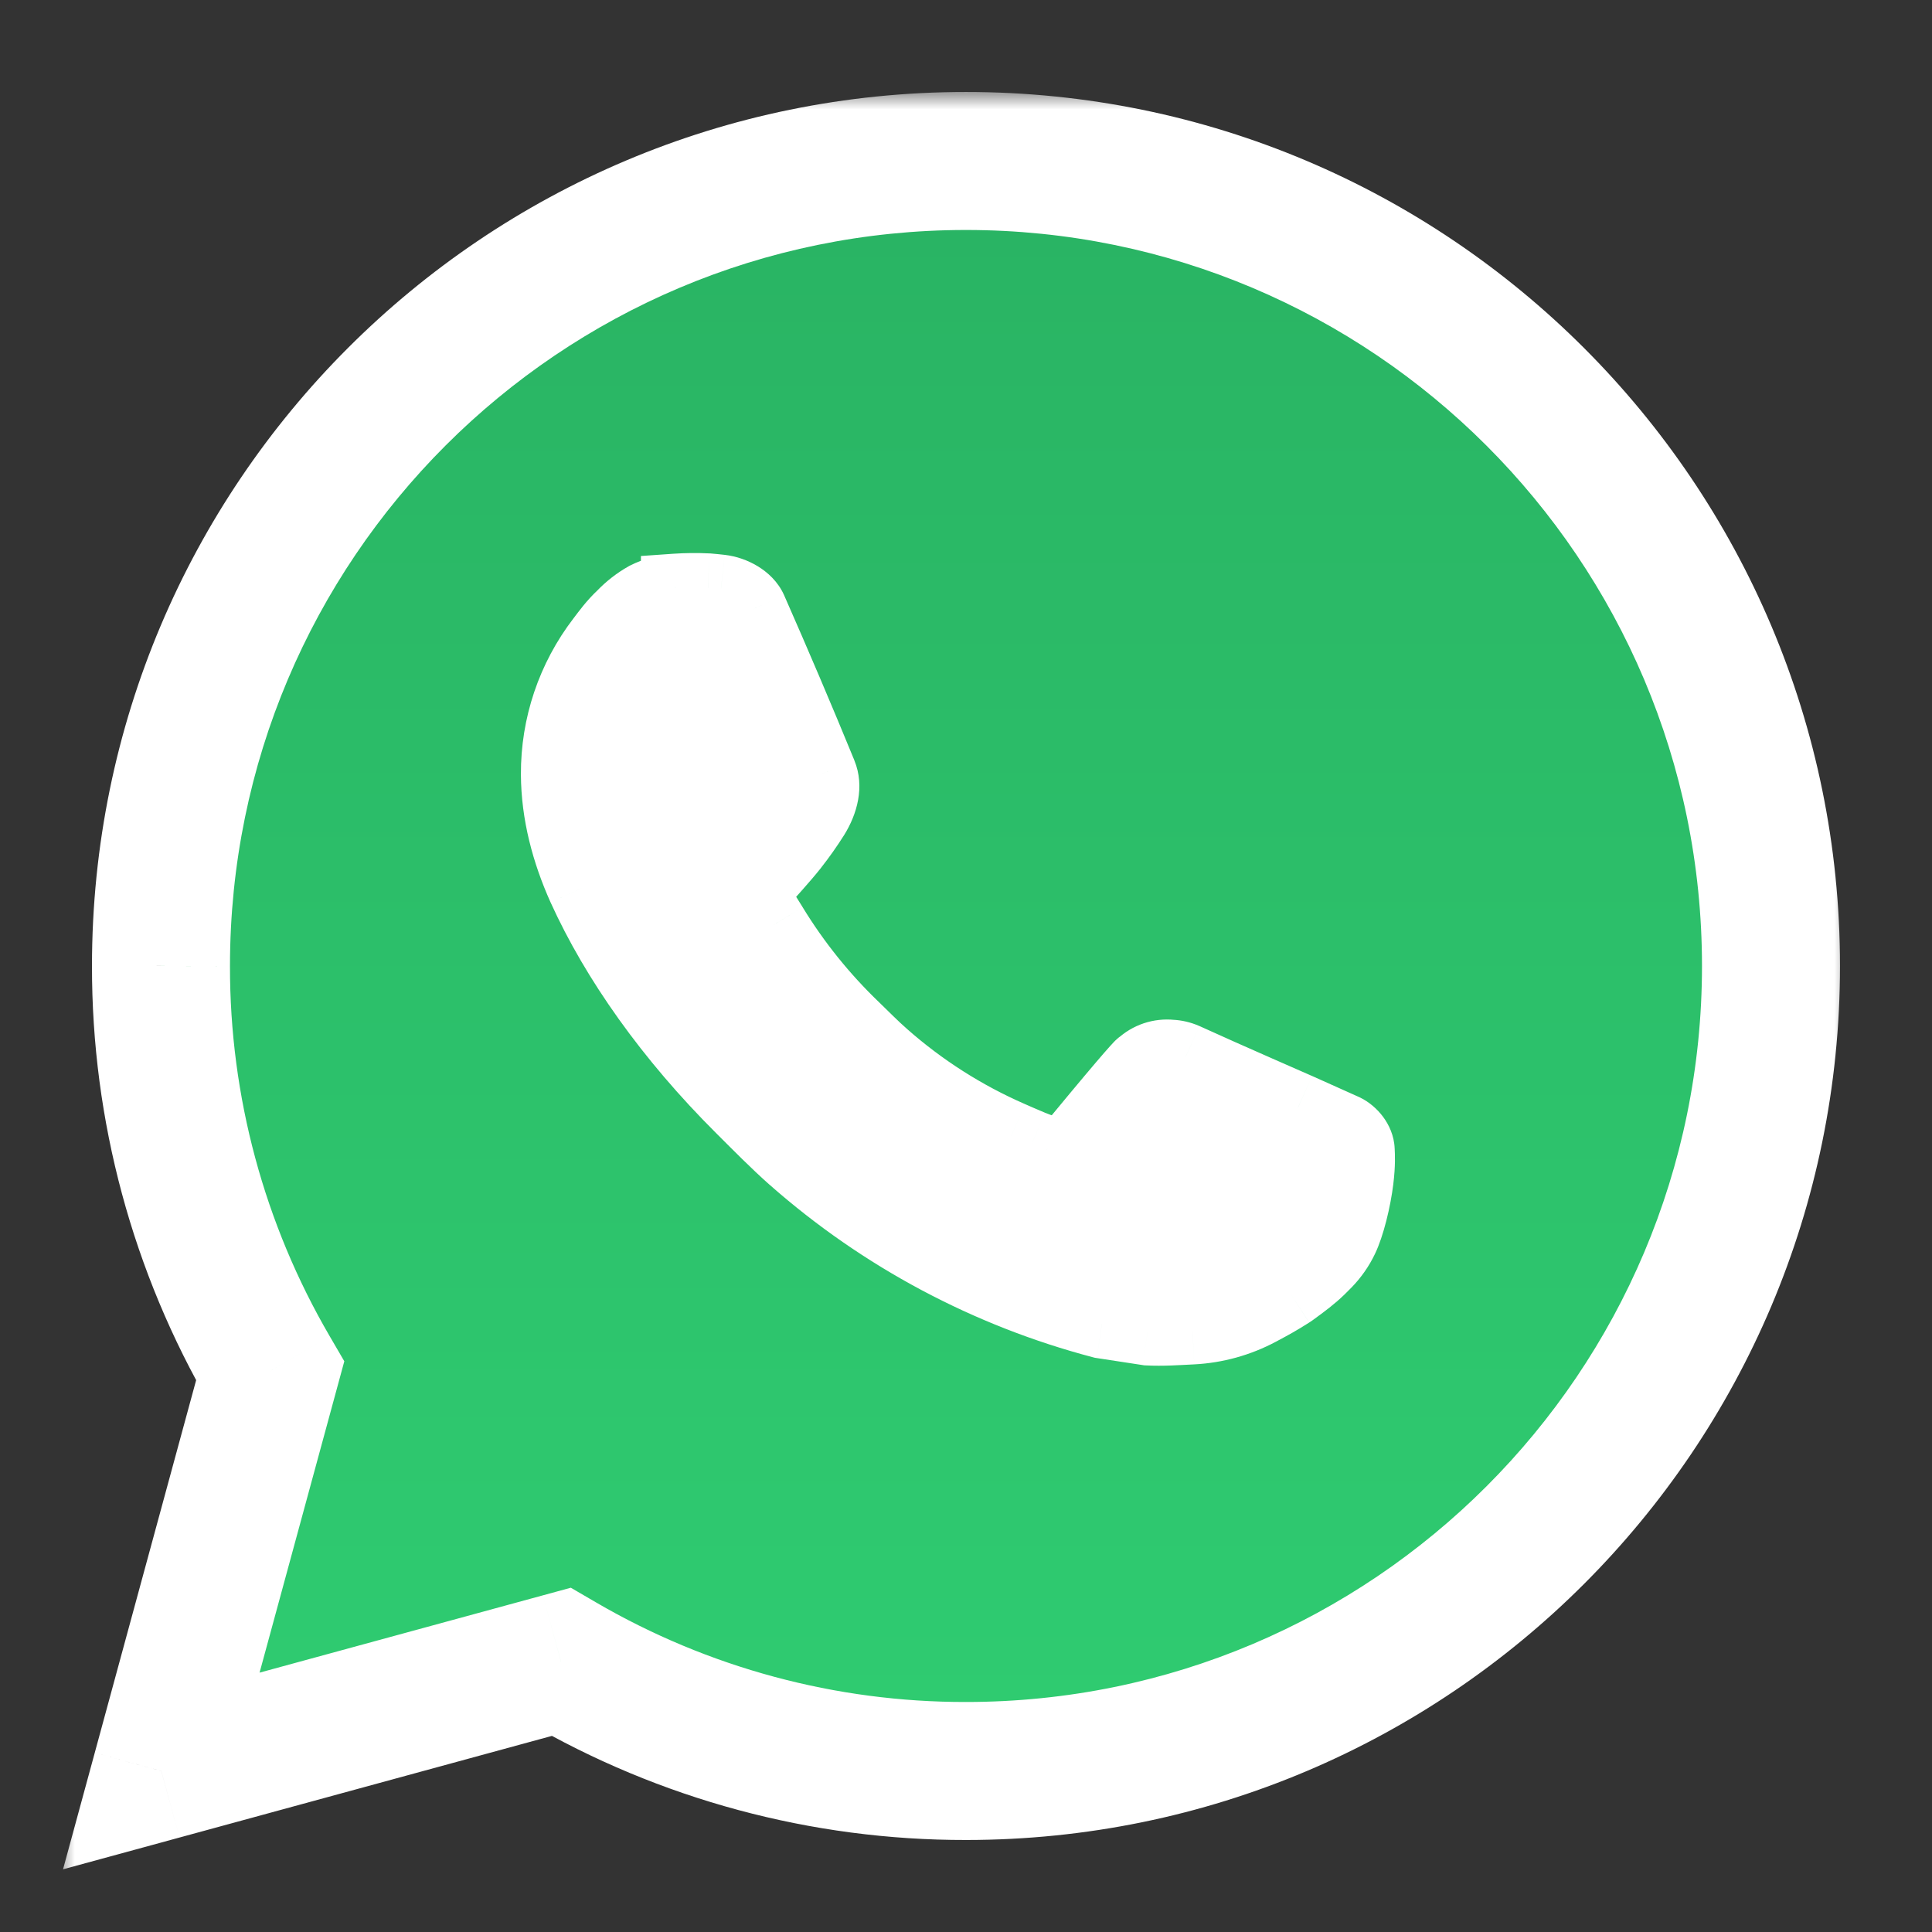 <svg width="56" height="56" viewBox="0 0 56 56" fill="none" xmlns="http://www.w3.org/2000/svg">
<rect x="0" y="0" width="56" height="56" fill="#333333" stroke="none"/>
<mask id="path-1-outside-1_1856_1367" maskUnits="userSpaceOnUse" x="1.666" y="2.666" width="52" height="52" fill="black">
<rect fill="white" x="1.666" y="2.666" width="52" height="52"/>
<path d="M4.675 51.333L7.83 39.741C5.751 36.177 4.659 32.125 4.666 27.999C4.666 15.112 15.112 4.666 27.999 4.666C40.886 4.666 51.333 15.112 51.333 27.999C51.333 40.886 40.886 51.333 27.999 51.333C23.876 51.339 19.825 50.248 16.263 48.171L4.675 51.333ZM19.578 17.051C19.277 17.07 18.983 17.149 18.713 17.285C18.46 17.428 18.229 17.607 18.027 17.817C17.747 18.08 17.588 18.309 17.418 18.531C16.555 19.653 16.091 21.031 16.099 22.446C16.104 23.589 16.403 24.702 16.869 25.743C17.824 27.848 19.394 30.076 21.468 32.141C21.968 32.638 22.455 33.137 22.98 33.602C25.555 35.868 28.623 37.503 31.94 38.376L33.268 38.579C33.7 38.602 34.131 38.569 34.565 38.548C35.245 38.513 35.908 38.329 36.509 38.009C36.896 37.804 37.078 37.701 37.403 37.496C37.403 37.496 37.503 37.431 37.694 37.286C38.009 37.053 38.203 36.887 38.464 36.614C38.658 36.413 38.826 36.178 38.954 35.909C39.136 35.529 39.318 34.803 39.393 34.199C39.449 33.737 39.433 33.485 39.426 33.329C39.416 33.079 39.209 32.82 38.982 32.71L37.624 32.101C37.624 32.101 35.594 31.217 34.355 30.652C34.225 30.595 34.085 30.563 33.942 30.557C33.783 30.54 33.621 30.558 33.469 30.609C33.317 30.66 33.178 30.744 33.06 30.853V30.848C33.049 30.848 32.892 30.981 31.205 33.025C31.109 33.156 30.975 33.254 30.822 33.308C30.669 33.362 30.504 33.369 30.347 33.329C30.195 33.288 30.046 33.237 29.901 33.175C29.612 33.053 29.511 33.007 29.313 32.92L29.301 32.916C27.966 32.333 26.731 31.546 25.638 30.582C25.344 30.326 25.071 30.046 24.791 29.775C23.873 28.896 23.073 27.901 22.411 26.816L22.273 26.595C22.174 26.446 22.095 26.285 22.035 26.116C21.947 25.773 22.178 25.498 22.178 25.498C22.178 25.498 22.745 24.877 23.008 24.541C23.228 24.262 23.433 23.972 23.622 23.671C23.897 23.228 23.984 22.773 23.839 22.42C23.186 20.824 22.509 19.235 21.814 17.658C21.676 17.345 21.268 17.121 20.897 17.077C20.771 17.063 20.645 17.049 20.519 17.04C20.205 17.024 19.891 17.027 19.578 17.049V17.051Z"/>
<path d="M19.578 17.051C19.277 17.07 18.983 17.149 18.713 17.285C18.46 17.428 18.229 17.607 18.027 17.817C17.747 18.08 17.588 18.309 17.418 18.531C16.555 19.653 16.091 21.031 16.099 22.446C16.104 23.589 16.403 24.702 16.869 25.743C17.824 27.848 19.394 30.076 21.468 32.141C21.968 32.638 22.455 33.137 22.98 33.602C25.555 35.868 28.623 37.503 31.94 38.376L33.268 38.579C33.7 38.602 34.131 38.569 34.565 38.548C35.245 38.513 35.908 38.329 36.509 38.009C36.896 37.804 37.078 37.701 37.403 37.496C37.403 37.496 37.503 37.431 37.694 37.286C38.009 37.053 38.203 36.887 38.464 36.614C38.658 36.413 38.826 36.178 38.954 35.909C39.136 35.529 39.318 34.803 39.393 34.199C39.449 33.737 39.433 33.485 39.426 33.329C39.416 33.079 39.209 32.82 38.982 32.71L37.624 32.101C37.624 32.101 35.594 31.217 34.355 30.652C34.225 30.595 34.085 30.563 33.942 30.557C33.783 30.54 33.621 30.558 33.469 30.609C33.317 30.66 33.178 30.744 33.06 30.853V30.848C33.049 30.848 32.892 30.981 31.205 33.025C31.109 33.156 30.975 33.254 30.822 33.308C30.669 33.362 30.504 33.369 30.347 33.329C30.195 33.288 30.046 33.237 29.901 33.175C29.612 33.053 29.511 33.007 29.313 32.92L29.301 32.916C27.966 32.333 26.731 31.546 25.638 30.582C25.344 30.326 25.071 30.046 24.791 29.775C23.873 28.896 23.073 27.901 22.411 26.816L22.273 26.595C22.174 26.446 22.095 26.285 22.035 26.116C21.947 25.773 22.178 25.498 22.178 25.498C22.178 25.498 22.745 24.877 23.008 24.541C23.228 24.262 23.433 23.972 23.622 23.671C23.897 23.228 23.984 22.773 23.839 22.42C23.186 20.824 22.509 19.235 21.814 17.658C21.676 17.345 21.268 17.121 20.897 17.077C20.771 17.063 20.645 17.049 20.519 17.04C20.205 17.024 19.891 17.027 19.578 17.049V17.051Z"/>
</mask>
<path d="M4.675 51.333L7.83 39.741C5.751 36.177 4.659 32.125 4.666 27.999C4.666 15.112 15.112 4.666 27.999 4.666C40.886 4.666 51.333 15.112 51.333 27.999C51.333 40.886 40.886 51.333 27.999 51.333C23.876 51.339 19.825 50.248 16.263 48.171L4.675 51.333ZM19.578 17.051C19.277 17.07 18.983 17.149 18.713 17.285C18.46 17.428 18.229 17.607 18.027 17.817C17.747 18.08 17.588 18.309 17.418 18.531C16.555 19.653 16.091 21.031 16.099 22.446C16.104 23.589 16.403 24.702 16.869 25.743C17.824 27.848 19.394 30.076 21.468 32.141C21.968 32.638 22.455 33.137 22.98 33.602C25.555 35.868 28.623 37.503 31.94 38.376L33.268 38.579C33.7 38.602 34.131 38.569 34.565 38.548C35.245 38.513 35.908 38.329 36.509 38.009C36.896 37.804 37.078 37.701 37.403 37.496C37.403 37.496 37.503 37.431 37.694 37.286C38.009 37.053 38.203 36.887 38.464 36.614C38.658 36.413 38.826 36.178 38.954 35.909C39.136 35.529 39.318 34.803 39.393 34.199C39.449 33.737 39.433 33.485 39.426 33.329C39.416 33.079 39.209 32.82 38.982 32.71L37.624 32.101C37.624 32.101 35.594 31.217 34.355 30.652C34.225 30.595 34.085 30.563 33.942 30.557C33.783 30.54 33.621 30.558 33.469 30.609C33.317 30.66 33.178 30.744 33.06 30.853V30.848C33.049 30.848 32.892 30.981 31.205 33.025C31.109 33.156 30.975 33.254 30.822 33.308C30.669 33.362 30.504 33.369 30.347 33.329C30.195 33.288 30.046 33.237 29.901 33.175C29.612 33.053 29.511 33.007 29.313 32.92L29.301 32.916C27.966 32.333 26.731 31.546 25.638 30.582C25.344 30.326 25.071 30.046 24.791 29.775C23.873 28.896 23.073 27.901 22.411 26.816L22.273 26.595C22.174 26.446 22.095 26.285 22.035 26.116C21.947 25.773 22.178 25.498 22.178 25.498C22.178 25.498 22.745 24.877 23.008 24.541C23.228 24.262 23.433 23.972 23.622 23.671C23.897 23.228 23.984 22.773 23.839 22.42C23.186 20.824 22.509 19.235 21.814 17.658C21.676 17.345 21.268 17.121 20.897 17.077C20.771 17.063 20.645 17.049 20.519 17.04C20.205 17.024 19.891 17.027 19.578 17.049V17.051Z" fill="url(#paint0_linear_1856_1367)"/>
<path d="M19.578 17.051C19.277 17.07 18.983 17.149 18.713 17.285C18.46 17.428 18.229 17.607 18.027 17.817C17.747 18.08 17.588 18.309 17.418 18.531C16.555 19.653 16.091 21.031 16.099 22.446C16.104 23.589 16.403 24.702 16.869 25.743C17.824 27.848 19.394 30.076 21.468 32.141C21.968 32.638 22.455 33.137 22.98 33.602C25.555 35.868 28.623 37.503 31.94 38.376L33.268 38.579C33.7 38.602 34.131 38.569 34.565 38.548C35.245 38.513 35.908 38.329 36.509 38.009C36.896 37.804 37.078 37.701 37.403 37.496C37.403 37.496 37.503 37.431 37.694 37.286C38.009 37.053 38.203 36.887 38.464 36.614C38.658 36.413 38.826 36.178 38.954 35.909C39.136 35.529 39.318 34.803 39.393 34.199C39.449 33.737 39.433 33.485 39.426 33.329C39.416 33.079 39.209 32.82 38.982 32.71L37.624 32.101C37.624 32.101 35.594 31.217 34.355 30.652C34.225 30.595 34.085 30.563 33.942 30.557C33.783 30.54 33.621 30.558 33.469 30.609C33.317 30.66 33.178 30.744 33.06 30.853V30.848C33.049 30.848 32.892 30.981 31.205 33.025C31.109 33.156 30.975 33.254 30.822 33.308C30.669 33.362 30.504 33.369 30.347 33.329C30.195 33.288 30.046 33.237 29.901 33.175C29.612 33.053 29.511 33.007 29.313 32.92L29.301 32.916C27.966 32.333 26.731 31.546 25.638 30.582C25.344 30.326 25.071 30.046 24.791 29.775C23.873 28.896 23.073 27.901 22.411 26.816L22.273 26.595C22.174 26.446 22.095 26.285 22.035 26.116C21.947 25.773 22.178 25.498 22.178 25.498C22.178 25.498 22.745 24.877 23.008 24.541C23.228 24.262 23.433 23.972 23.622 23.671C23.897 23.228 23.984 22.773 23.839 22.42C23.186 20.824 22.509 19.235 21.814 17.658C21.676 17.345 21.268 17.121 20.897 17.077C20.771 17.063 20.645 17.049 20.519 17.04C20.205 17.024 19.891 17.027 19.578 17.049V17.051Z" fill="white"/>
<path d="M19.578 17.051L19.64 18.049L20.578 17.991V17.051H19.578ZM18.713 17.285L18.265 16.391L18.242 16.402L18.22 16.415L18.713 17.285ZM18.027 17.817L18.712 18.545L18.73 18.528L18.747 18.511L18.027 17.817ZM17.418 18.531L16.625 17.921L16.625 17.921L17.418 18.531ZM16.099 22.446L17.099 22.442L17.099 22.44L16.099 22.446ZM16.869 25.743L15.957 26.152L15.959 26.156L16.869 25.743ZM21.468 32.141L20.763 32.85L20.763 32.85L21.468 32.141ZM22.98 33.602L22.318 34.351L22.32 34.352L22.98 33.602ZM31.94 38.376L31.686 39.343L31.737 39.356L31.789 39.364L31.94 38.376ZM33.268 38.579L33.117 39.567L33.165 39.575L33.214 39.577L33.268 38.579ZM34.565 38.548L34.614 39.547L34.617 39.547L34.565 38.548ZM36.509 38.009L36.041 37.126L36.039 37.127L36.509 38.009ZM37.403 37.496L37.938 38.341L37.948 38.334L37.403 37.496ZM37.694 37.286L37.099 36.482L37.091 36.488L37.694 37.286ZM38.464 36.614L37.745 35.92L37.742 35.922L38.464 36.614ZM38.954 35.909L38.052 35.478L38.052 35.478L38.954 35.909ZM39.393 34.199L40.386 34.322L40.386 34.319L39.393 34.199ZM39.426 33.329L38.426 33.366L38.427 33.373L39.426 33.329ZM38.982 32.71L39.418 31.81L39.405 31.804L39.392 31.798L38.982 32.71ZM37.624 32.101L38.034 31.189L38.024 31.185L37.624 32.101ZM34.355 30.652L34.77 29.742L34.763 29.739L34.755 29.736L34.355 30.652ZM33.942 30.557L33.84 31.551L33.869 31.554L33.898 31.556L33.942 30.557ZM33.06 30.853H32.06V33.153L33.742 31.584L33.06 30.853ZM33.06 30.848H34.06V29.848H33.06V30.848ZM31.205 33.025L30.434 32.389L30.418 32.408L30.403 32.428L31.205 33.025ZM30.347 33.329L30.088 34.295L30.098 34.297L30.347 33.329ZM29.901 33.175L30.294 32.255L30.288 32.252L29.901 33.175ZM29.313 32.92L29.712 32.004L29.698 31.997L29.684 31.992L29.313 32.92ZM29.301 32.916L28.901 33.832L28.916 33.838L28.93 33.844L29.301 32.916ZM25.638 30.582L26.299 29.832L26.296 29.829L25.638 30.582ZM24.791 29.775L25.486 29.056L25.483 29.053L24.791 29.775ZM22.411 26.816L23.265 26.296L23.261 26.289L22.411 26.816ZM22.273 26.595L23.123 26.067L23.115 26.054L23.107 26.042L22.273 26.595ZM22.035 26.116L21.067 26.367L21.078 26.407L21.092 26.447L22.035 26.116ZM22.178 25.498L21.439 24.824L21.425 24.839L21.412 24.855L22.178 25.498ZM23.008 24.541L22.222 23.923L22.222 23.924L23.008 24.541ZM23.622 23.671L24.468 24.204L24.471 24.199L23.622 23.671ZM23.839 22.42L22.914 22.799L22.914 22.8L23.839 22.42ZM21.814 17.658L20.898 18.061L20.899 18.061L21.814 17.658ZM20.897 17.077L21.015 16.084L21.007 16.083L20.897 17.077ZM20.519 17.04L20.593 16.042L20.581 16.041L20.568 16.041L20.519 17.04ZM19.578 17.049L19.509 16.051L18.578 16.116V17.049H19.578ZM19.516 16.053C19.081 16.08 18.655 16.195 18.265 16.391L19.161 18.179C19.31 18.104 19.473 18.06 19.64 18.049L19.516 16.053ZM18.22 16.415C17.883 16.605 17.575 16.844 17.307 17.123L18.747 18.511C18.882 18.37 19.036 18.251 19.206 18.155L18.22 16.415ZM17.341 17.089C16.988 17.421 16.772 17.73 16.625 17.921L18.211 19.14C18.404 18.888 18.505 18.739 18.712 18.545L17.341 17.089ZM16.625 17.921C15.627 19.22 15.09 20.814 15.099 22.452L17.099 22.44C17.093 21.247 17.484 20.086 18.211 19.14L16.625 17.921ZM15.099 22.45C15.105 23.765 15.448 25.017 15.957 26.152L17.782 25.334C17.358 24.388 17.103 23.414 17.099 22.442L15.099 22.45ZM15.959 26.156C16.971 28.388 18.617 30.713 20.763 32.85L22.174 31.432C20.171 29.439 18.677 27.308 17.78 25.33L15.959 26.156ZM20.763 32.85C21.248 33.333 21.765 33.861 22.318 34.351L23.643 32.853C23.146 32.413 22.687 31.944 22.174 31.432L20.763 32.85ZM22.32 34.352C25.011 36.722 28.218 38.431 31.686 39.343L32.195 37.409C29.028 36.576 26.099 35.015 23.641 32.851L22.32 34.352ZM31.789 39.364L33.117 39.567L33.419 37.59L32.092 37.387L31.789 39.364ZM33.214 39.577C33.712 39.604 34.218 39.566 34.614 39.547L34.517 37.55C34.045 37.572 33.687 37.6 33.322 37.58L33.214 39.577ZM34.617 39.547C35.443 39.504 36.249 39.281 36.979 38.892L36.039 37.127C35.568 37.378 35.047 37.522 34.514 37.55L34.617 39.547ZM36.977 38.893C37.38 38.679 37.586 38.564 37.938 38.341L36.868 36.651C36.571 36.839 36.413 36.929 36.041 37.126L36.977 38.893ZM37.403 37.496C37.948 38.334 37.949 38.334 37.949 38.334C37.949 38.334 37.949 38.334 37.949 38.334C37.949 38.334 37.949 38.334 37.949 38.334C37.949 38.334 37.949 38.334 37.949 38.333C37.95 38.333 37.95 38.333 37.95 38.333C37.951 38.332 37.952 38.331 37.953 38.331C37.955 38.33 37.958 38.328 37.96 38.326C37.966 38.322 37.973 38.318 37.982 38.312C37.999 38.3 38.022 38.284 38.052 38.264C38.11 38.222 38.193 38.163 38.297 38.084L37.091 36.488C37.005 36.554 36.941 36.599 36.902 36.627C36.882 36.641 36.869 36.65 36.861 36.655C36.857 36.658 36.855 36.659 36.854 36.66C36.854 36.66 36.854 36.66 36.855 36.66C36.855 36.66 36.855 36.659 36.855 36.659C36.856 36.659 36.856 36.659 36.856 36.659C36.856 36.658 36.856 36.658 36.857 36.658C36.857 36.658 36.857 36.658 36.857 36.658C36.857 36.658 36.857 36.658 36.857 36.658C36.857 36.658 36.857 36.658 37.403 37.496ZM38.29 38.09C38.642 37.828 38.88 37.626 39.187 37.306L37.742 35.922C37.526 36.148 37.376 36.277 37.099 36.483L38.29 38.09ZM39.184 37.309C39.449 37.034 39.68 36.711 39.856 36.341L38.052 35.478C37.972 35.645 37.867 35.793 37.745 35.92L39.184 37.309ZM39.856 36.341C40.103 35.825 40.304 34.981 40.386 34.322L38.401 34.076C38.333 34.626 38.169 35.233 38.052 35.478L39.856 36.341ZM40.386 34.319C40.452 33.776 40.433 33.46 40.425 33.284L38.427 33.373C38.433 33.51 38.446 33.698 38.4 34.079L40.386 34.319ZM40.425 33.291C40.411 32.911 40.254 32.594 40.089 32.371C39.92 32.145 39.69 31.942 39.418 31.81L38.546 33.61C38.52 33.597 38.505 33.586 38.499 33.581C38.493 33.576 38.488 33.57 38.482 33.563C38.477 33.556 38.466 33.54 38.455 33.512C38.444 33.484 38.429 33.435 38.426 33.366L40.425 33.291ZM39.392 31.798L38.034 31.189L37.215 33.014L38.573 33.623L39.392 31.798ZM37.624 32.101C38.024 31.185 38.024 31.185 38.024 31.185C38.024 31.185 38.024 31.184 38.024 31.184C38.024 31.184 38.023 31.184 38.023 31.184C38.023 31.184 38.023 31.184 38.022 31.184C38.021 31.183 38.02 31.183 38.018 31.182C38.014 31.18 38.008 31.178 38.001 31.175C37.986 31.168 37.964 31.158 37.935 31.146C37.877 31.121 37.793 31.084 37.689 31.038C37.48 30.947 37.188 30.819 36.858 30.673C36.196 30.382 35.383 30.022 34.77 29.742L33.941 31.562C34.566 31.848 35.389 32.212 36.051 32.504C36.384 32.65 36.677 32.779 36.887 32.87C36.992 32.916 37.077 32.953 37.135 32.979C37.164 32.991 37.186 33.001 37.202 33.008C37.209 33.011 37.215 33.014 37.219 33.016C37.221 33.016 37.222 33.017 37.223 33.017C37.224 33.018 37.224 33.018 37.225 33.018C37.225 33.018 37.225 33.018 37.225 33.018C37.225 33.018 37.225 33.018 37.225 33.018C37.225 33.018 37.225 33.018 37.624 32.101ZM34.755 29.736C34.512 29.63 34.251 29.569 33.986 29.558L33.898 31.556C33.918 31.557 33.938 31.561 33.956 31.569L34.755 29.736ZM34.044 29.562C33.743 29.531 33.438 29.565 33.151 29.661L33.788 31.557C33.805 31.552 33.822 31.55 33.84 31.551L34.044 29.562ZM33.151 29.661C32.863 29.758 32.6 29.915 32.378 30.122L33.742 31.584C33.755 31.572 33.771 31.563 33.788 31.557L33.151 29.661ZM34.06 30.853V30.848H32.06V30.853H34.06ZM33.06 29.848C32.849 29.848 32.695 29.916 32.644 29.939C32.577 29.97 32.526 30.002 32.499 30.02C32.445 30.056 32.405 30.091 32.387 30.107C32.346 30.142 32.309 30.179 32.282 30.208C32.222 30.271 32.136 30.366 32.007 30.514C31.747 30.813 31.279 31.365 30.434 32.389L31.977 33.662C32.819 32.642 33.273 32.106 33.515 31.827C33.638 31.686 33.699 31.62 33.724 31.594C33.739 31.578 33.73 31.589 33.706 31.609C33.697 31.618 33.663 31.648 33.613 31.681C33.588 31.698 33.54 31.729 33.473 31.759C33.424 31.781 33.271 31.848 33.06 31.848V29.848ZM30.403 32.428C30.425 32.399 30.455 32.377 30.489 32.365L31.155 34.251C31.495 34.13 31.792 33.912 32.008 33.622L30.403 32.428ZM30.489 32.365C30.523 32.353 30.561 32.351 30.596 32.36L30.098 34.297C30.447 34.387 30.815 34.371 31.155 34.251L30.489 32.365ZM30.605 32.363C30.499 32.334 30.395 32.298 30.294 32.255L29.508 34.094C29.696 34.175 29.89 34.242 30.088 34.295L30.605 32.363ZM30.288 32.252C30.006 32.135 29.923 32.095 29.712 32.004L28.914 33.837C29.1 33.918 29.217 33.972 29.514 34.097L30.288 32.252ZM29.684 31.992L29.673 31.987L28.93 33.844L28.942 33.849L29.684 31.992ZM29.701 31.999C28.462 31.458 27.314 30.727 26.299 29.832L24.977 31.332C26.147 32.364 27.471 33.208 28.901 33.832L29.701 31.999ZM26.296 29.829C26.027 29.595 25.795 29.354 25.486 29.056L24.096 30.494C24.348 30.737 24.661 31.057 24.98 31.336L26.296 29.829ZM25.483 29.053C24.627 28.233 23.882 27.307 23.265 26.296L21.557 27.337C22.265 28.496 23.119 29.558 24.099 30.497L25.483 29.053ZM23.261 26.289L23.123 26.067L21.424 27.122L21.561 27.344L23.261 26.289ZM23.107 26.042C23.053 25.962 23.011 25.876 22.979 25.785L21.092 26.447C21.178 26.694 21.296 26.93 21.44 27.148L23.107 26.042ZM23.004 25.866C23.031 25.971 23.003 26.047 22.996 26.064C22.991 26.075 22.987 26.083 22.981 26.092C22.978 26.096 22.974 26.102 22.968 26.11C22.965 26.114 22.962 26.119 22.958 26.124C22.956 26.126 22.954 26.129 22.951 26.132C22.95 26.133 22.949 26.135 22.948 26.136C22.947 26.137 22.946 26.138 22.946 26.138C22.945 26.139 22.945 26.139 22.945 26.14C22.945 26.14 22.944 26.14 22.944 26.14C22.944 26.14 22.944 26.141 22.178 25.498C21.412 24.855 21.411 24.856 21.411 24.856C21.411 24.856 21.411 24.856 21.411 24.857C21.41 24.857 21.41 24.857 21.41 24.858C21.409 24.859 21.408 24.86 21.407 24.86C21.406 24.862 21.404 24.864 21.403 24.866C21.4 24.87 21.396 24.874 21.392 24.879C21.385 24.888 21.377 24.899 21.368 24.911C21.35 24.935 21.328 24.965 21.305 25.001C21.259 25.072 21.202 25.171 21.151 25.293C21.05 25.533 20.951 25.919 21.067 26.367L23.004 25.866ZM22.178 25.498C22.916 26.172 22.916 26.172 22.916 26.172C22.916 26.172 22.916 26.172 22.916 26.172C22.916 26.172 22.916 26.172 22.916 26.172C22.916 26.172 22.916 26.172 22.917 26.172C22.917 26.171 22.918 26.171 22.918 26.17C22.919 26.169 22.921 26.167 22.923 26.165C22.928 26.16 22.934 26.152 22.943 26.143C22.959 26.125 22.983 26.099 23.013 26.066C23.071 26.001 23.153 25.91 23.243 25.809C23.417 25.612 23.643 25.353 23.795 25.159L22.222 23.924C22.11 24.066 21.921 24.285 21.746 24.483C21.661 24.578 21.584 24.664 21.528 24.726C21.5 24.756 21.478 24.781 21.462 24.798C21.455 24.807 21.449 24.813 21.445 24.817C21.443 24.82 21.442 24.821 21.441 24.822C21.44 24.823 21.44 24.823 21.44 24.823C21.439 24.823 21.439 24.823 21.439 24.823C21.439 24.824 21.439 24.824 21.439 24.824L21.439 24.824C21.439 24.824 21.439 24.824 22.178 25.498ZM23.794 25.159C24.035 24.853 24.26 24.534 24.468 24.204L22.776 23.138C22.605 23.409 22.42 23.671 22.222 23.923L23.794 25.159ZM24.471 24.199C24.836 23.611 25.079 22.807 24.764 22.041L22.914 22.8C22.901 22.768 22.915 22.772 22.904 22.837C22.892 22.902 22.856 23.009 22.773 23.143L24.471 24.199ZM24.765 22.041C24.108 20.437 23.427 18.84 22.729 17.255L20.899 18.061C21.591 19.631 22.264 21.212 22.914 22.799L24.765 22.041ZM22.729 17.255C22.552 16.854 22.241 16.581 21.962 16.412C21.676 16.238 21.345 16.123 21.015 16.084L20.778 18.07C20.795 18.072 20.82 18.077 20.849 18.087C20.878 18.097 20.904 18.11 20.924 18.122C20.944 18.134 20.949 18.141 20.945 18.136C20.941 18.132 20.919 18.109 20.898 18.061L22.729 17.255ZM21.007 16.083C20.884 16.07 20.74 16.053 20.593 16.042L20.445 18.037C20.549 18.045 20.657 18.057 20.786 18.071L21.007 16.083ZM20.568 16.041C20.215 16.023 19.862 16.027 19.509 16.051L19.648 18.047C19.921 18.028 20.195 18.025 20.469 18.038L20.568 16.041ZM18.578 17.049V17.051H20.578V17.049H18.578ZM4.675 51.333L2.746 50.807L1.827 54.183L5.202 53.262L4.675 51.333ZM7.83 39.741L9.76 40.266L9.98 39.457L9.558 38.733L7.83 39.741ZM4.666 27.999L6.666 28.003V27.999H4.666ZM27.999 51.333V49.333L27.996 49.333L27.999 51.333ZM16.263 48.171L17.27 46.443L16.546 46.021L15.736 46.242L16.263 48.171ZM6.605 51.858L9.76 40.266L5.9 39.215L2.746 50.807L6.605 51.858ZM9.558 38.733C7.658 35.476 6.66 31.773 6.666 28.003L2.666 27.996C2.659 32.477 3.845 36.878 6.103 40.748L9.558 38.733ZM6.666 27.999C6.666 16.217 16.217 6.666 27.999 6.666V2.666C14.008 2.666 2.666 14.008 2.666 27.999H6.666ZM27.999 6.666C39.782 6.666 49.333 16.217 49.333 27.999H53.333C53.333 14.008 41.991 2.666 27.999 2.666V6.666ZM49.333 27.999C49.333 39.782 39.782 49.333 27.999 49.333V53.333C41.991 53.333 53.333 41.991 53.333 27.999H49.333ZM27.996 49.333C24.228 49.339 20.526 48.342 17.27 46.443L15.255 49.899C19.124 52.155 23.524 53.34 28.003 53.333L27.996 49.333ZM15.736 46.242L4.149 49.403L5.202 53.262L16.789 50.1L15.736 46.242Z" fill="white" mask="url(#path-1-outside-1_1856_1367)"/>
<defs>
<linearGradient id="paint0_linear_1856_1367" x1="27.999" y1="4.666" x2="27.999" y2="51.333" gradientUnits="userSpaceOnUse">
<stop stop-color="#29B363"/>
<stop offset="1" stop-color="#2FCC71"/>
</linearGradient>
</defs>
</svg>
